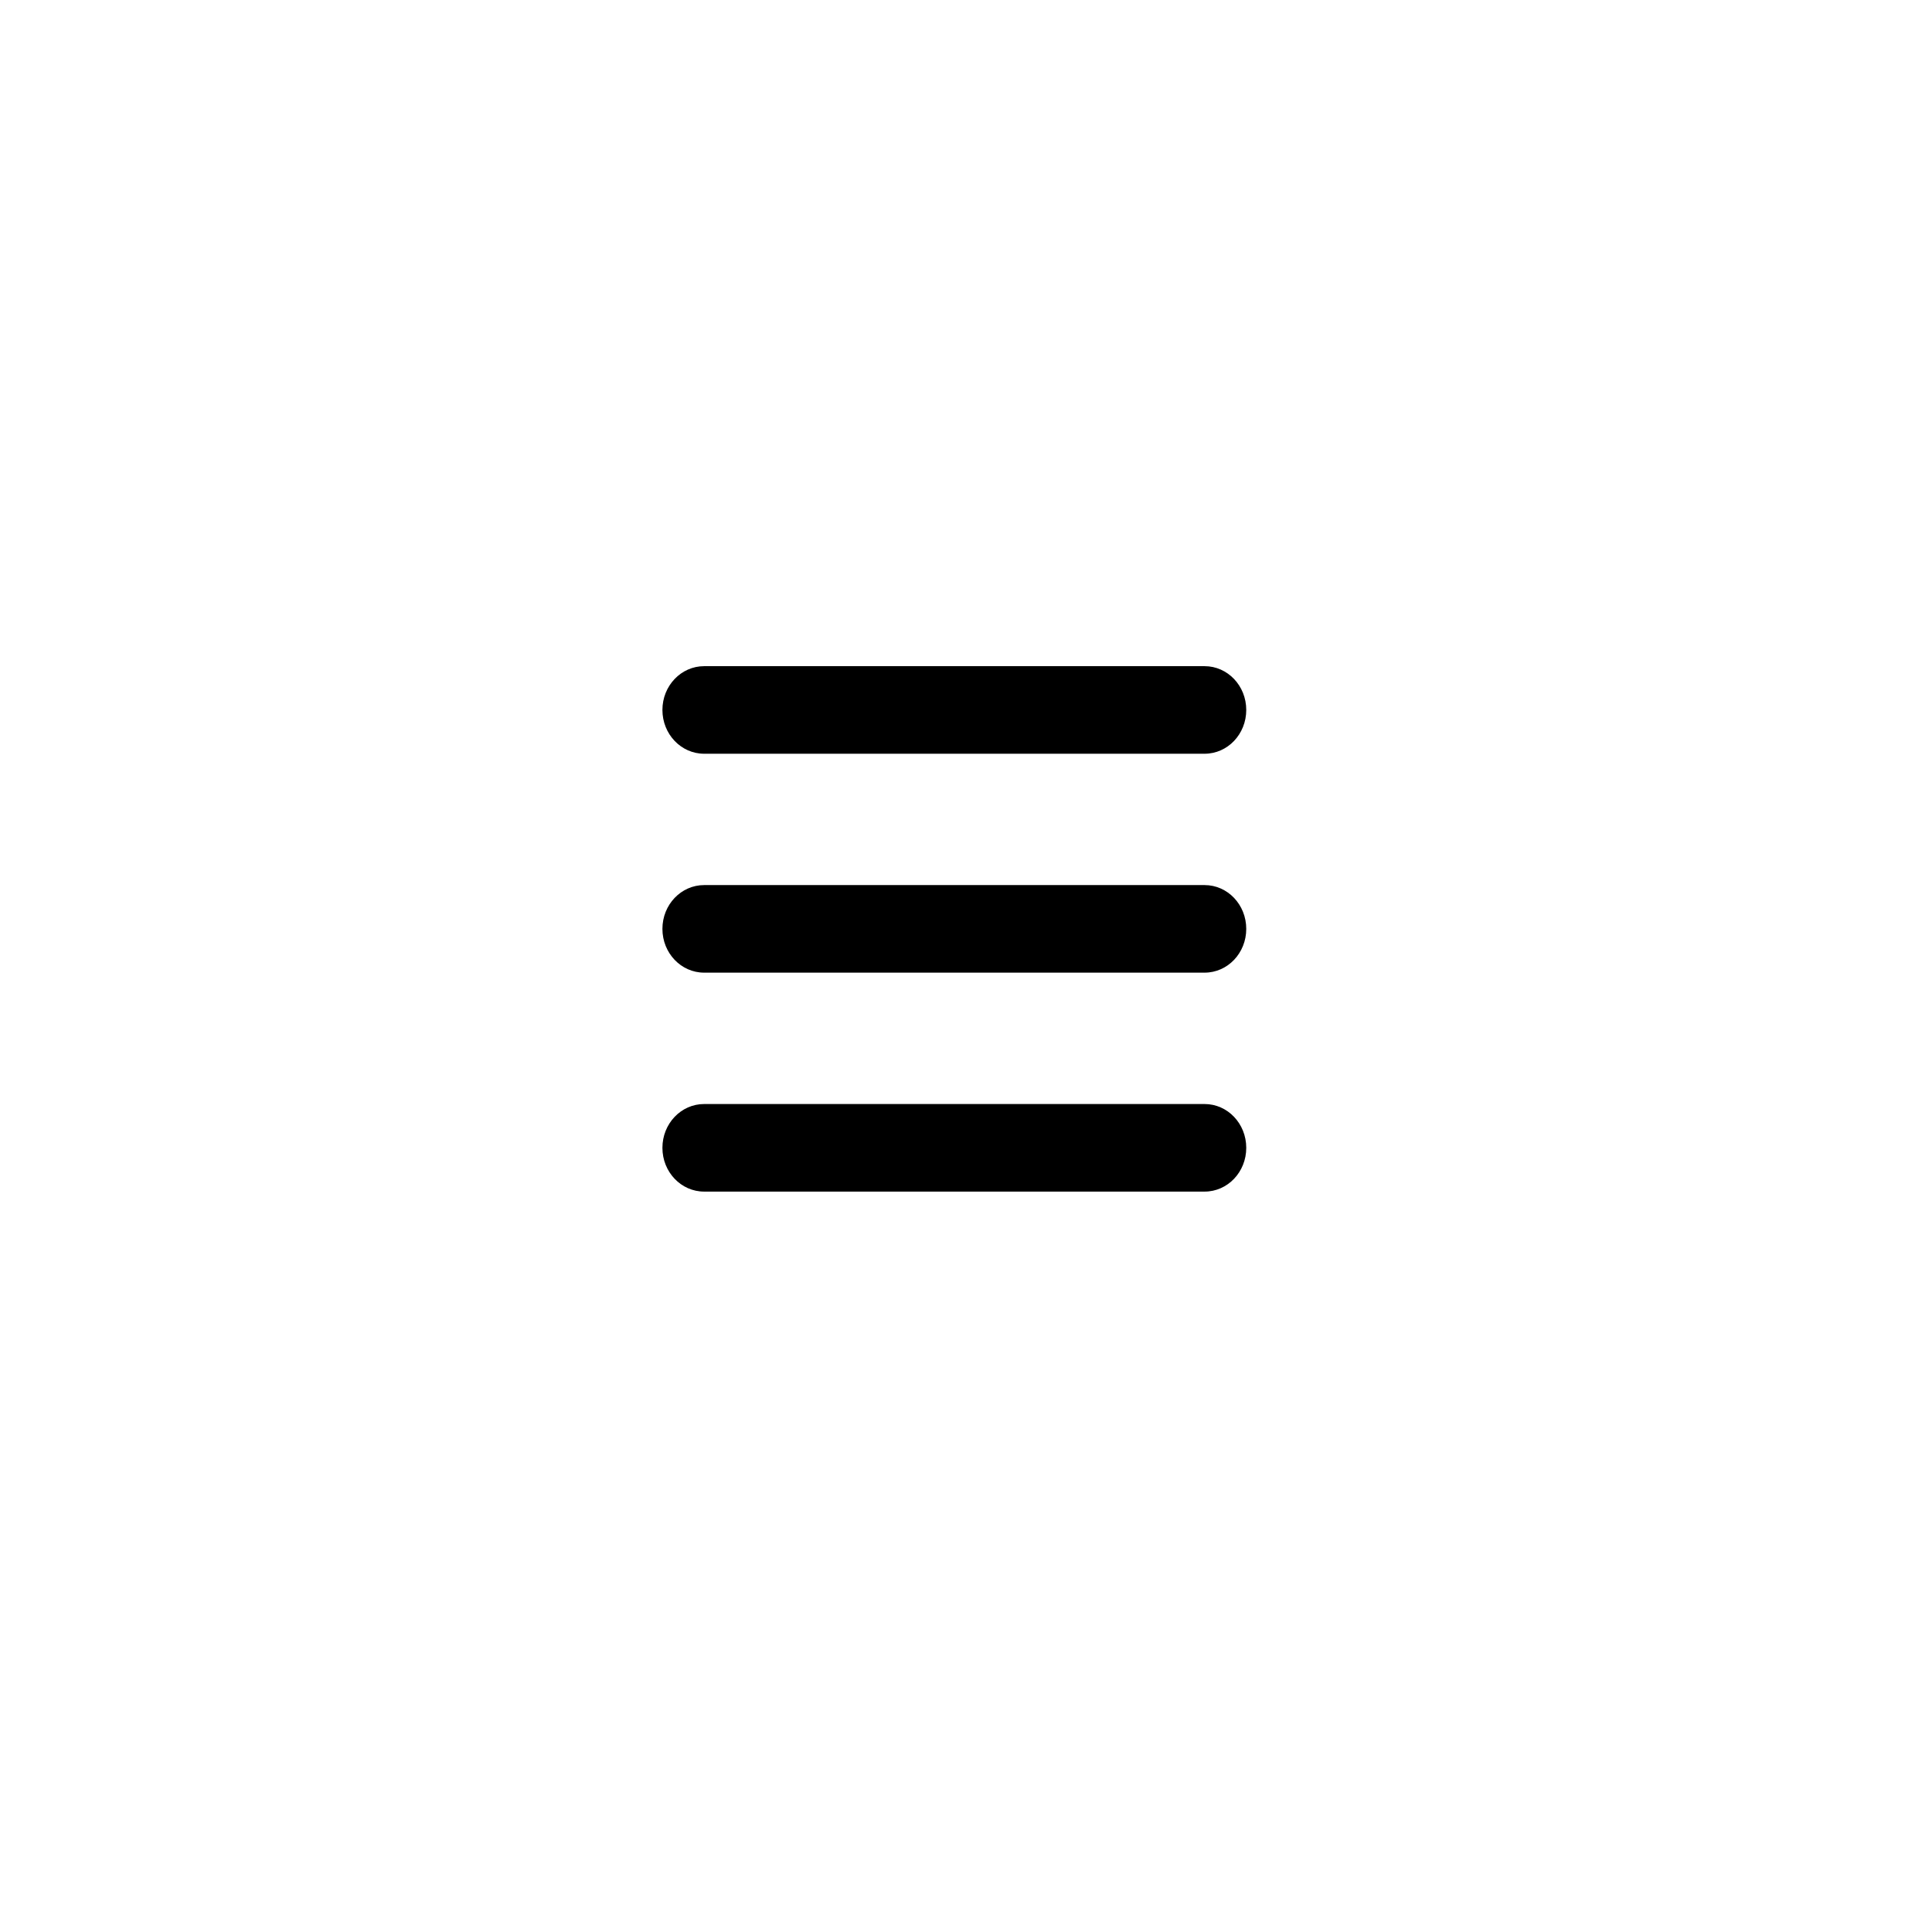 <svg width="52" height="52" viewBox="0 0 52 52" fill="none" xmlns="http://www.w3.org/2000/svg">
<g filter="url(#filter0_d_236_1284)">
<rect x="4" y="3" width="44" height="44" fill="white"/>
</g>
<g clip-path="url(#clip0_236_1284)">
<path d="M32.421 20.287H18.952C18.332 20.287 17.829 19.76 17.829 19.108C17.829 18.457 18.332 17.93 18.952 17.93H32.421C33.042 17.93 33.543 18.457 33.543 19.108C33.543 19.76 33.042 20.287 32.421 20.287ZM32.421 32.072H18.952C18.332 32.072 17.829 31.546 17.829 30.894C17.829 30.242 18.332 29.715 18.952 29.715H32.421C33.042 29.715 33.543 30.242 33.543 30.894C33.543 31.546 33.042 32.072 32.421 32.072Z" fill="black"/>
<path  d="M17.829 25.001C17.829 24.349 18.332 23.822 18.952 23.822H32.421C33.042 23.822 33.543 24.349 33.543 25.001C33.543 25.653 33.042 26.179 32.421 26.179H18.952C18.332 26.179 17.829 25.653 17.829 25.001Z" fill="black"/>
</g>
<defs>
<filter id="filter0_d_236_1284" x="0" y="0" width="52" height="52" filterUnits="userSpaceOnUse" color-interpolation-filters="sRGB">
<feFlood flood-opacity="0" result="BackgroundImageFix"/>
<feColorMatrix in="SourceAlpha" type="matrix" values="0 0 0 0 0 0 0 0 0 0 0 0 0 0 0 0 0 0 127 0" result="hardAlpha"/>
<feOffset dy="1"/>
<feGaussianBlur stdDeviation="2"/>
<feComposite in2="hardAlpha" operator="out"/>
<feColorMatrix type="matrix" values="0 0 0 0 0 0 0 0 0 0 0 0 0 0 0 0 0 0 0.1 0"/>
<feBlend mode="normal" in2="BackgroundImageFix" result="effect1_dropShadow_236_1284"/>
<feBlend mode="normal" in="SourceGraphic" in2="effect1_dropShadow_236_1284" result="shape"/>
</filter>
<clipPath id="clip0_236_1284">
<rect width="15.714" height="18.857" fill="white" transform="translate(17.829 15.572)"/>
</clipPath>
</defs>
</svg>
